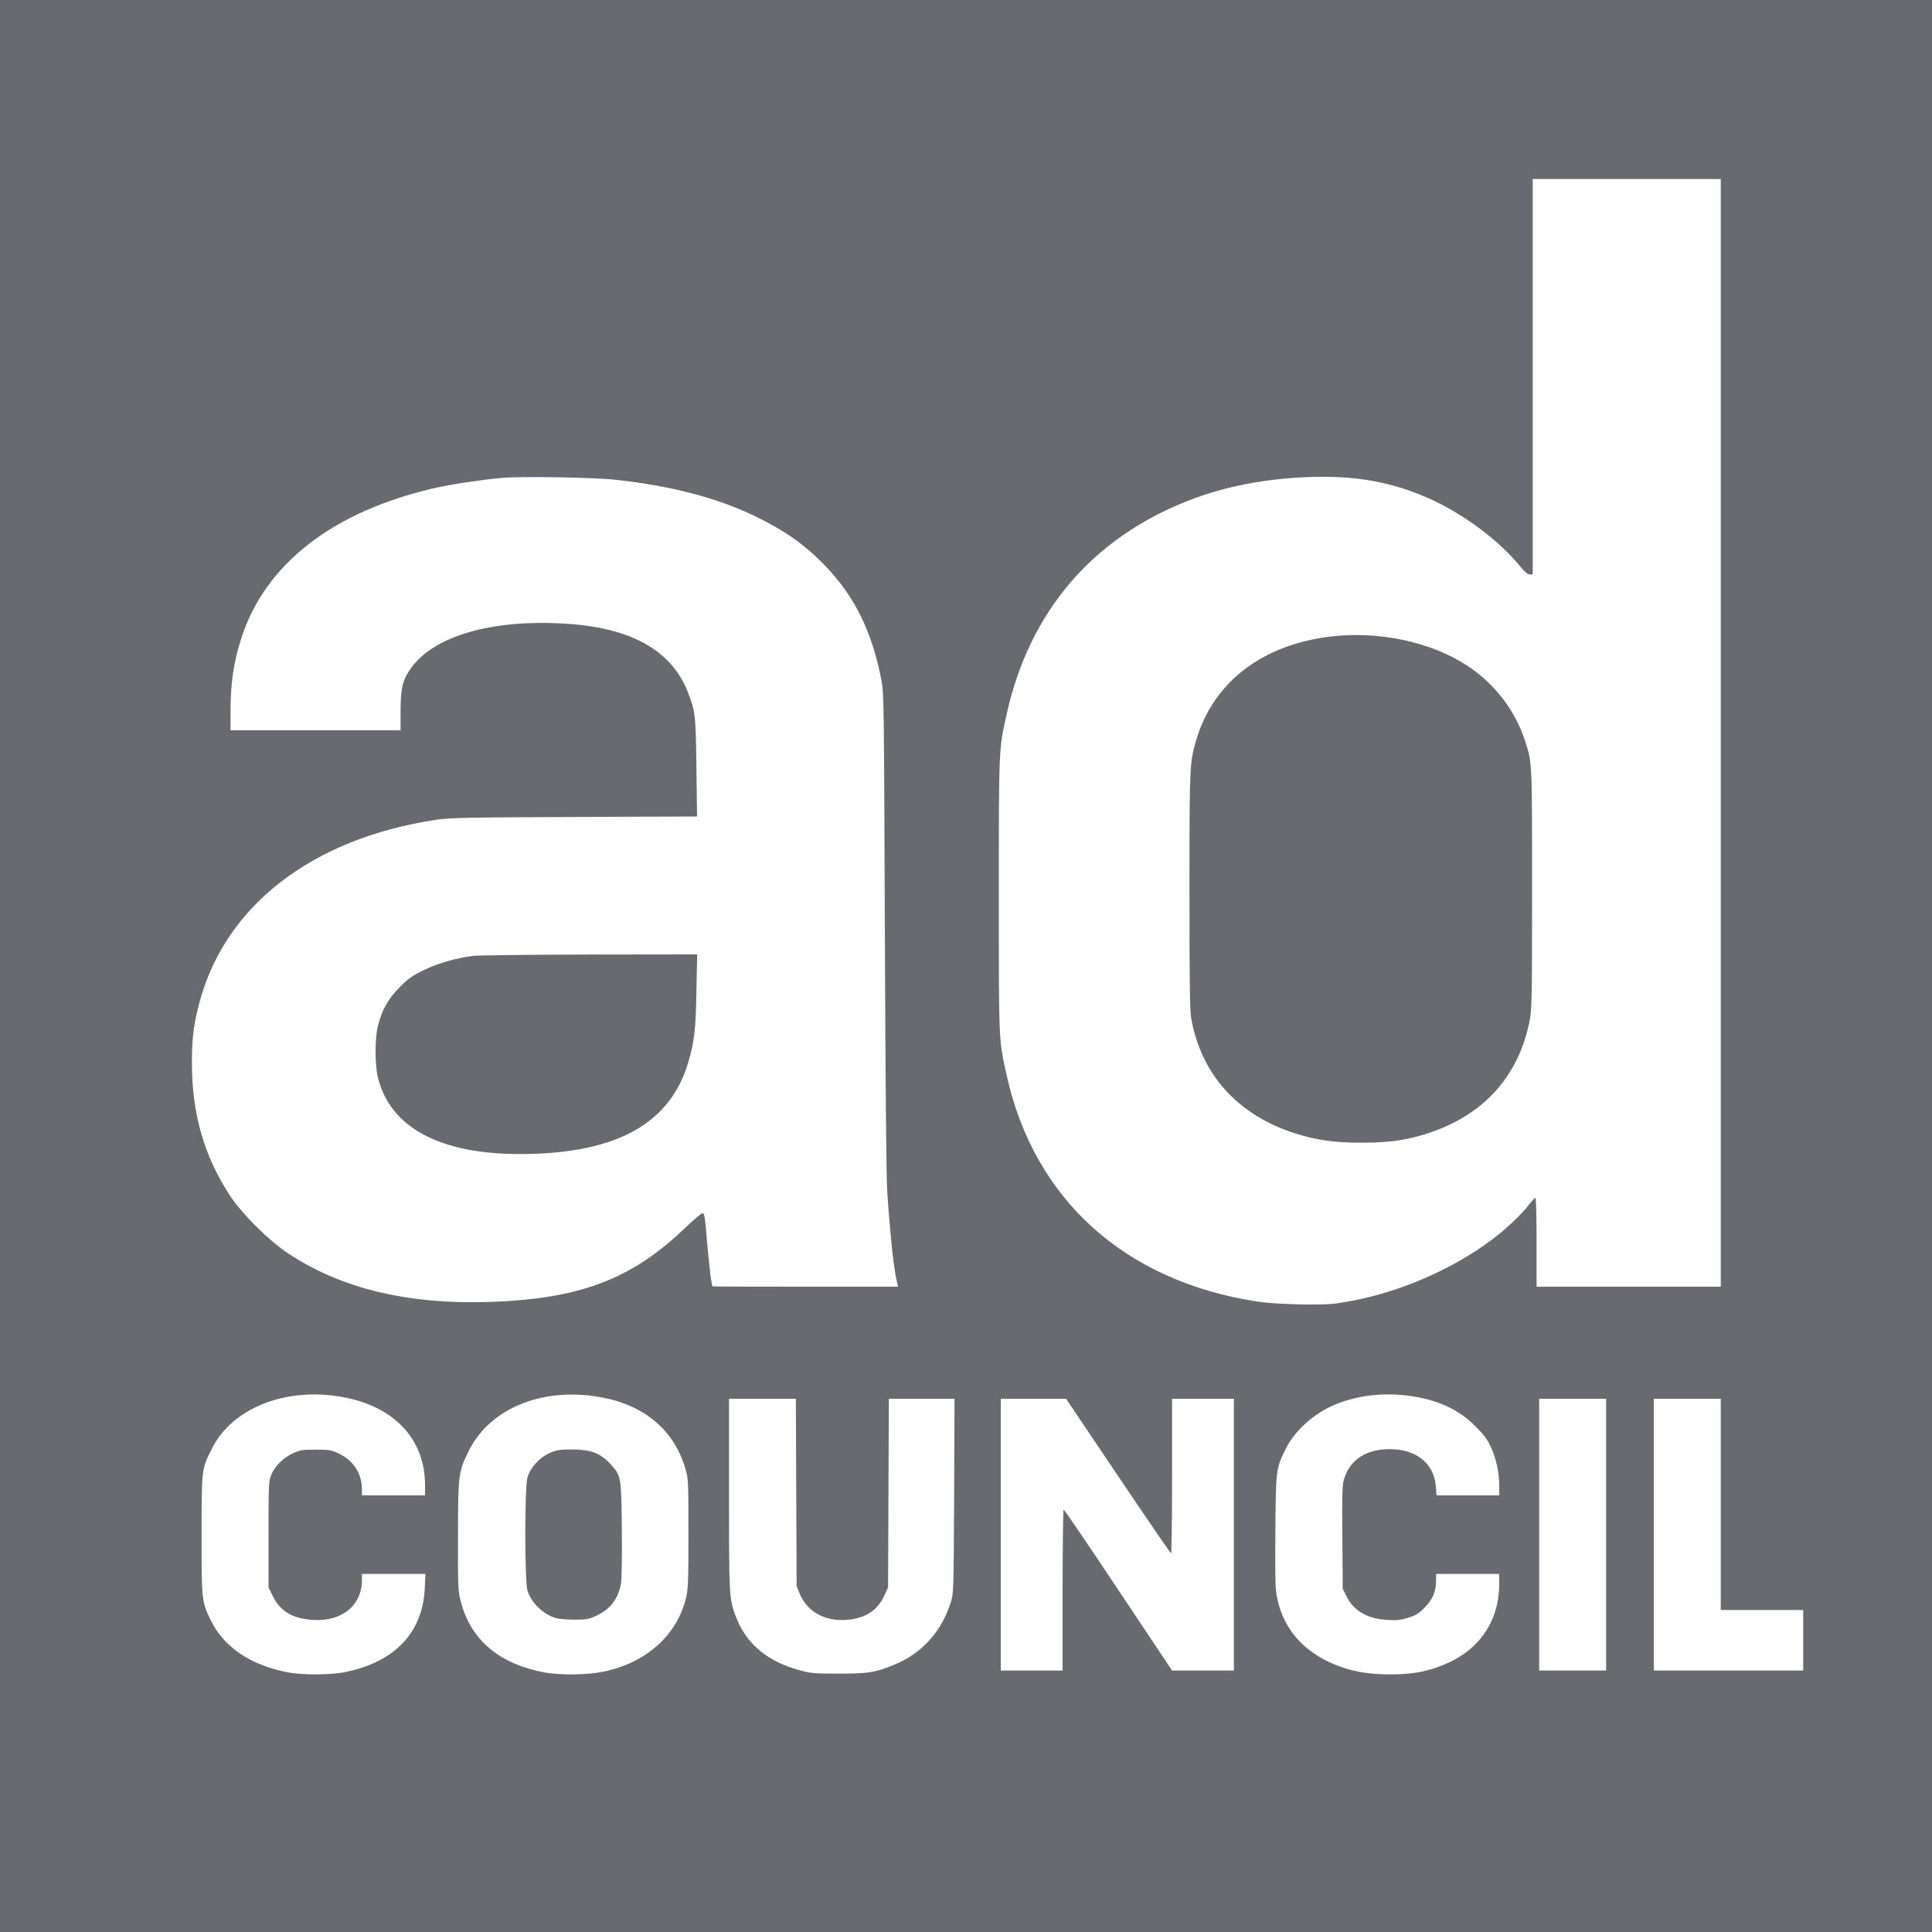 <svg version="1.1" xmlns="http://www.w3.org/2000/svg" xmlns:xlink="http://www.w3.org/1999/xlink" width="1500" height="1500" viewBox="0,0,1500,1500"><g transform="translate(510,570)"><g data-paper-data="{&quot;isPaintingLayer&quot;:true}" fill="#696a6f" fill-rule="nonzero" stroke="none" stroke-width="1" stroke-linecap="butt" stroke-linejoin="miter" stroke-miterlimit="10" stroke-dasharray="" stroke-dashoffset="0" style="mix-blend-mode: normal"><path d="M-510,-570h750h750v750v750h-750h-750v-750zM826,-431h-73h-73v153.5v153.5h-2.3c-1.7,0 -3.9,-1.9 -7.6,-6.4c-15.4,-19.1 -42,-39.2 -67.4,-51.1c-29.3,-13.7 -58.2,-19.3 -94.2,-18.2c-35.5,1.1 -67.3,7.2 -95.9,18.4c-74.7,29.2 -123.4,86.4 -141,165.6c-6.2,27.9 -6.1,25.3 -6.1,140.7c0,115.6 -0.2,111.4 6.1,140c21.4,96.3 91.6,159.7 194.4,175.5c14.2,2.2 48.9,3.1 60.5,1.6c41.9,-5.5 87,-23.8 121,-49c11.2,-8.3 23.6,-19.9 29.5,-27.7c2.4,-3 4.6,-5.4 5.1,-5.4c0.5,0 0.9,15.4 0.9,34.5v34.5h71.5h71.5v-430zM-120,-199c-15.4,1.4 -37.9,4.7 -51,7.6c-80,17.9 -133.3,59.1 -151.8,117.4c-5.9,18.5 -8.2,34.4 -8.2,56.2v14.8h66h66v-14.9c0,-17.9 1.7,-24.7 8.4,-33.8c18,-24.5 61.8,-37.3 117.6,-34.2c52.8,2.8 84.9,20.8 97.5,54.4c5.4,14.2 5.7,17.4 6.2,57.7l0.5,37.7l-95.4,0.4c-83.2,0.3 -96.7,0.6 -106.7,2.1c-97.9,14.6 -166,68 -185.1,145.1c-3.9,15.7 -5,25.7 -5,44c0,39.3 9.6,72.5 29.7,103c9.6,14.4 30,34.7 45.3,44.8c44.6,29.5 101.1,41.5 172.5,36.7c59.8,-4.1 97.1,-19.7 135.9,-57.1c6.3,-6 12.1,-10.9 12.9,-10.9c1.7,0 1.8,0.6 4.2,28c0.9,9.6 2,19.9 2.5,22.9c0.6,3 1,5.6 1,5.8c0,0.2 32.4,0.3 72.1,0.3h72.1l-0.5,-2.3c-2.7,-10.5 -5.4,-35.5 -7.9,-72.2c-0.7,-11.1 -1.3,-81 -1.8,-201.5c-0.7,-182.3 -0.7,-184.6 -2.8,-195.5c-7.1,-36.8 -20.5,-64.2 -43.2,-87.9c-16,-16.7 -31.7,-27.7 -55.5,-39.2c-29,-13.9 -64.8,-23.3 -107.5,-27.9c-17.1,-1.9 -72.3,-2.8 -88,-1.5zM-345.8,555.3c-7.7,15.6 -7.7,15.5 -7.7,66.7c0,51.1 0,51.4 7.4,66.5c10.2,20.6 31.2,34.6 60,40c11.8,2.1 33.2,2 44.6,-0.4c38.2,-7.9 59.7,-30.7 61.3,-64.9l0.5,-11.2h-24.7h-24.6v4.8c0,19.7 -15.7,32.4 -38.2,30.9c-15.7,-1 -25.2,-6.7 -31,-18.5l-3.3,-6.7v-41c0,-38 0.1,-41.4 1.9,-46c2.7,-6.9 9.3,-13.6 16.9,-17.1c5.7,-2.6 7.2,-2.9 17.7,-2.9c10.6,0 12,0.2 17.8,2.9c11.5,5.3 18.2,15.6 18.2,27.8v4.8h24.5h24.5v-8.3c-0.1,-35.5 -24.2,-61 -64.4,-68.1c-44.2,-7.9 -85.8,8.8 -101.4,40.7zM-146.1,556.5c-8,16.3 -8.3,18.5 -8.3,66c-0.1,40.2 0,42.4 2.1,50.7c7.7,30 29.7,48.7 65.2,55.3c12.2,2.2 32.8,2 45.4,-0.6c33.3,-6.7 57.5,-28.4 64.4,-57.6c1.6,-6.9 1.8,-12.6 1.8,-49.8c0,-40.9 -0.1,-42.2 -2.3,-50c-8.5,-29.4 -30.9,-48.9 -63.7,-55.3c-45.9,-9.1 -87.8,7.5 -104.6,41.3zM527,520.3c-16.5,6.7 -31.8,20.4 -38.8,34.7c-7.6,15.4 -7.6,15.3 -8,63.9c-0.3,37.3 -0.1,44.6 1.3,51.5c5.3,26 22.7,44.6 50.8,54.2c10.9,3.7 22.5,5.4 37.2,5.4c15.2,0 26,-1.7 37.9,-6.1c29.9,-10.9 46.6,-33.9 46.6,-64.5v-7.4h-24.5h-24.5v4.8c0,8.8 -2.6,14.9 -8.9,21.3c-4.9,4.9 -6.9,6.1 -13.1,8c-5.9,1.8 -8.8,2.1 -15.9,1.6c-15.6,-0.9 -26.2,-7.1 -31.8,-18.5l-2.8,-5.7l-0.3,-39.8c-0.3,-33.3 -0.1,-40.7 1.2,-45c4.7,-16.1 18.7,-24.6 38.7,-23.5c19.1,1.1 31.5,12.1 32.7,29l0.5,6.8h24.3h24.4v-7.5c0,-10.4 -2.5,-21.6 -6.7,-30.5c-2.7,-5.7 -5.5,-9.4 -11.7,-15.6c-12.1,-12.1 -26.9,-19.4 -45.8,-22.8c-22.2,-3.9 -43.7,-2 -62.8,5.7zM107.9,516h-25.9h-26v73.9c0,79.6 0.1,81.4 5.3,95.2c7.9,21 24.4,34.9 49.6,41.7c8.9,2.4 11.2,2.6 30.6,2.6c22.6,0 27.8,-0.8 42.5,-6.8c21.5,-8.6 37.2,-26 44.2,-48.6c2.2,-7.5 2.2,-7.7 2.6,-82.8l0.3,-75.2h-25.5h-25.5l-0.3,73.2l-0.3,73.3l-2.9,6.3c-5.3,11.5 -14.5,17.5 -28.6,18.8c-17.3,1.6 -31.4,-6.2 -37.2,-20.5l-2.3,-5.6l-0.3,-72.8zM317.7,516h-25.3h-25.4v105.5v105.5h24h24v-62.5c0,-34.4 0.4,-62.5 0.8,-62.5c0.5,0 19.6,28.1 42.5,62.5l41.7,62.5h24h24v-105.5v-105.5h-24h-24v60c0,33 -0.4,60 -0.8,60c-0.4,0 -18.9,-27 -41.1,-60zM737,516h-26h-26v105.5v105.5h26h26v-105.5zM826,516h-26h-26v105.5v105.5h58h58v-23.5v-23.5h-32h-32v-82z"/><path d="M628.8,-53.4c21.3,13.8 37.5,34.8 45.1,58.2c5.7,17.3 5.6,16 5.6,115.7c0,82.6 -0.2,92.9 -1.7,101c-8.2,43.3 -35.1,73.6 -78,88c-17,5.7 -31.2,7.7 -52.8,7.7c-21.1,0 -35,-2 -51.6,-7.3c-44.3,-14.2 -72.6,-45.4 -80.5,-88.9c-1.1,-6 -1.4,-26 -1.4,-99c0,-98 0.1,-99.4 5.1,-116.9c13.2,-45.4 51.4,-74.8 105.4,-81c37.1,-4.2 76.8,4.3 104.8,22.5z"/><path d="M-52.1,171.1l83.4,-0.1l-0.6,28.2c-0.5,30.1 -1.6,39.3 -6.2,55.1c-14,48.4 -56.5,71.7 -130.8,71.7c-62.5,0 -100.8,-20.7 -110.3,-59.5c-2.4,-9.7 -2.4,-30.5 0,-40c3.2,-12.6 8,-21.1 17,-30.1c6.9,-6.9 9.7,-8.9 18.6,-13.2c10.8,-5.3 24.9,-9.3 38.5,-11.1c3.9,-0.4 44.5,-0.9 90.4,-1z"/><path d="M-63.5,555.4c12.9,0.3 20.2,3.3 27.4,11.2c8.4,9.2 8.5,9.7 8.9,51.1c0.2,22.7 -0.1,38.4 -0.7,42c-2.2,11.8 -8.2,19.5 -19,24.7c-6.1,2.8 -7.4,3.1 -17.1,3.1c-5.8,0 -12.4,-0.6 -14.7,-1.3c-9.8,-3 -19,-12 -21.8,-21.4c-2.2,-7.6 -2.2,-80 0,-87.6c2.9,-9.8 12.5,-18.6 22.9,-21.1c2.3,-0.6 8.6,-0.9 14.1,-0.7z"/></g></g></svg>